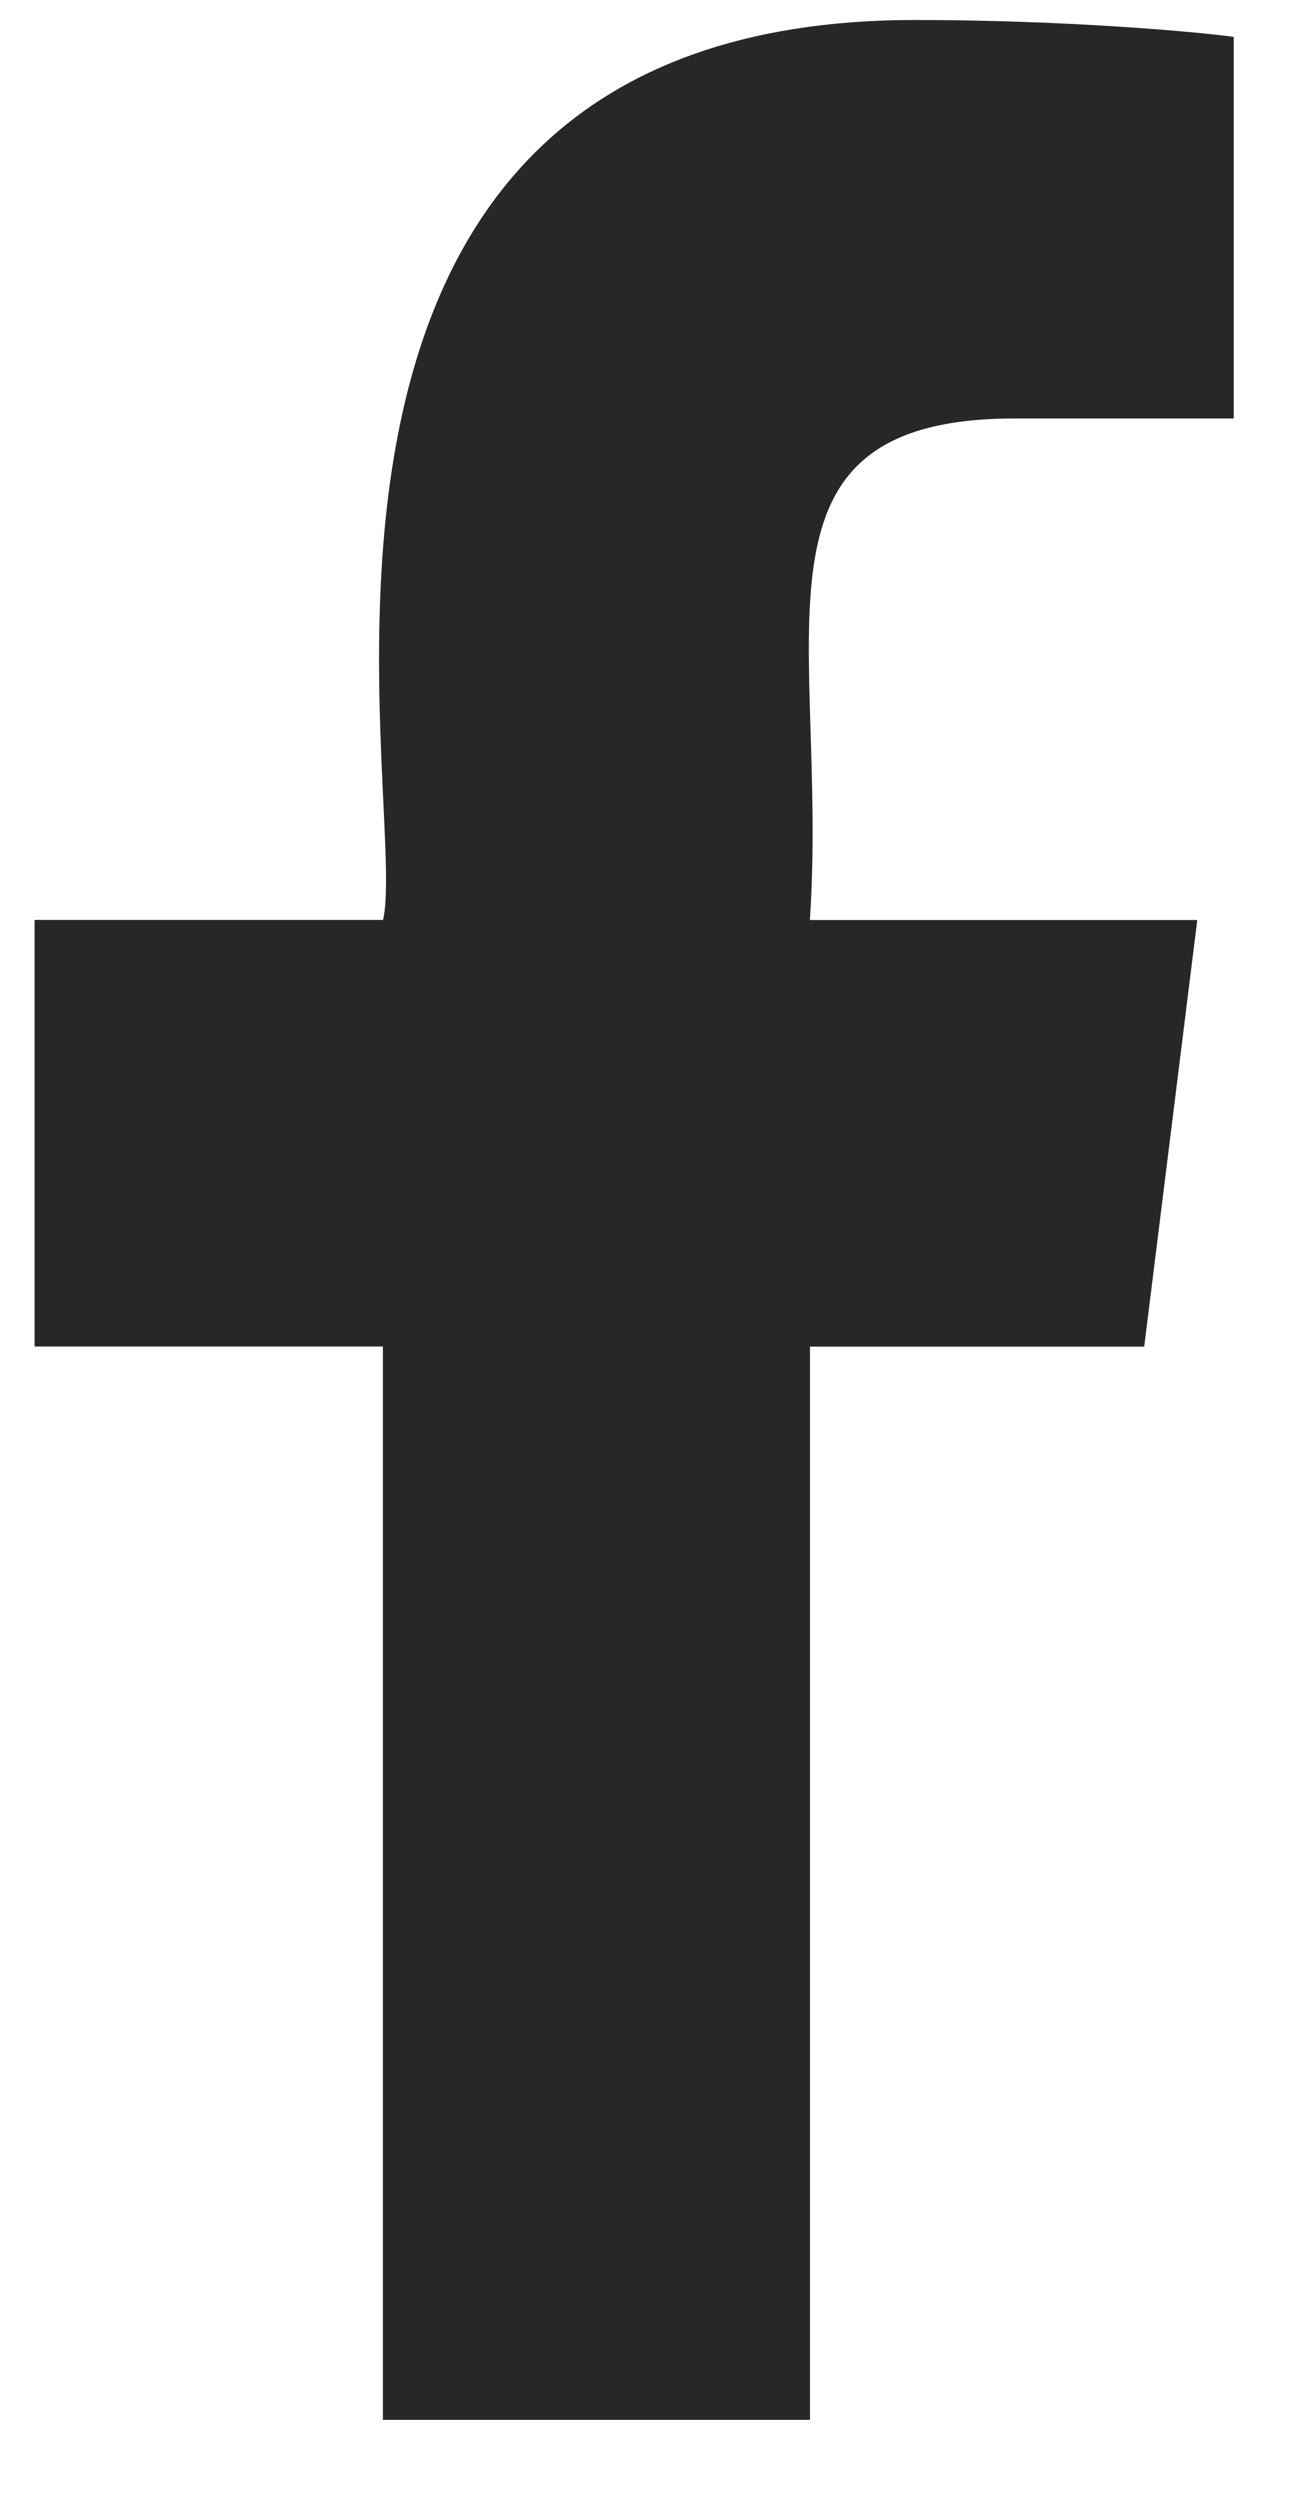 <svg width="13" height="25" viewBox="0 0 13 25" fill="none" xmlns="http://www.w3.org/2000/svg">
<path d="M10.156 4.185H12.347V0.369C11.969 0.317 10.669 0.2 9.155 0.2C2.223 0.2 4.109 8.05 3.833 9.2H0.346V13.466H3.832V24.2H8.106V13.467H11.451L11.982 9.201H8.105C8.293 6.377 7.344 4.185 10.156 4.185Z" fill="#272727"/>
</svg>

